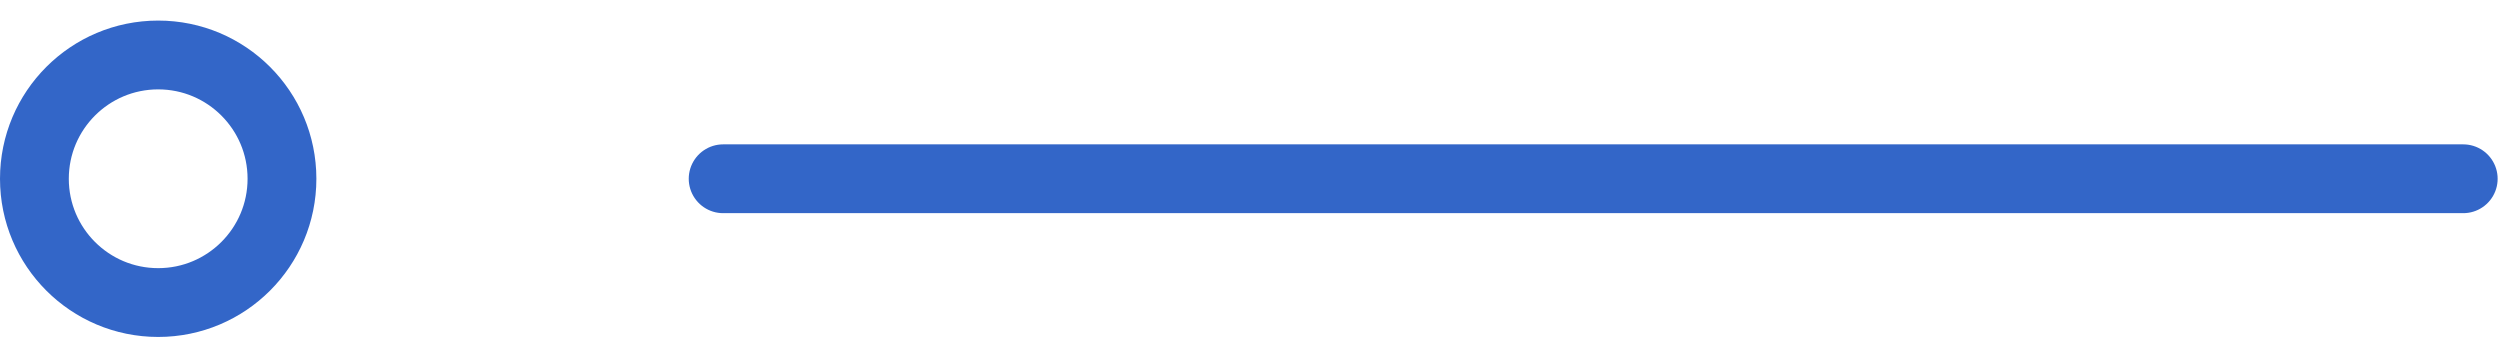 <svg xmlns="http://www.w3.org/2000/svg" width="109" height="15" viewBox="0 0 109 15" fill="none"><path d="M31.529 7.794H107.397" stroke="#3366C8" stroke-width="3" stroke-linecap="round"></path><circle cx="6.897" cy="7.794" r="5.397" stroke="#3366C8" stroke-width="3"></circle></svg>